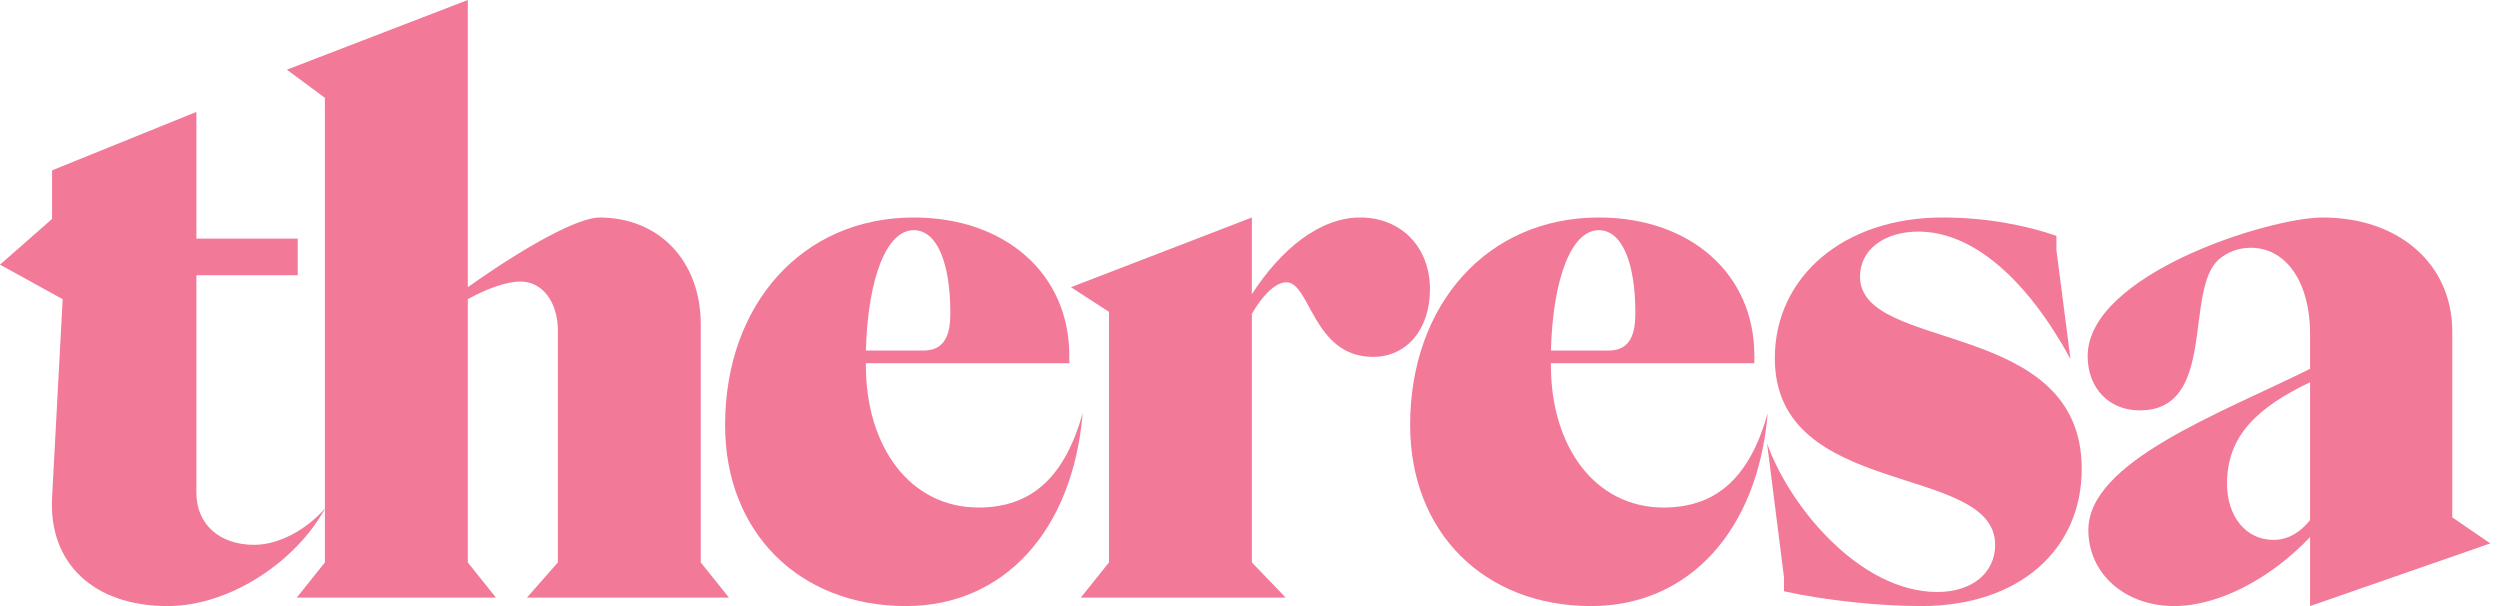 <?xml version="1.0" encoding="UTF-8" standalone="no"?>
<svg width="132" height="32" viewBox="0 0 132 32" fill="none" xmlns="http://www.w3.org/2000/svg">
<path d="M8.846 32C12.191 32 15.684 29.584 17.171 26.834C16.13 28.023 14.681 28.767 13.417 28.767C11.596 28.767 10.369 27.689 10.369 26.016V14.532H15.721V12.599H10.369V5.909L2.75 8.994V11.559L0 13.974L3.308 15.796L2.75 26.276C2.564 29.77 4.98 32 8.846 32Z" fill="#F27997"/>
<path d="M15.668 31.554H26.186L24.7 29.696V15.796C25.703 15.238 26.744 14.866 27.487 14.866C28.639 14.866 29.457 15.944 29.457 17.468V29.696L27.821 31.554H38.488L37.001 29.696V17.134C37.001 13.789 34.809 11.484 31.649 11.484C30.572 11.484 27.896 12.897 24.7 15.164V0L15.148 3.679L17.155 5.166V29.696L15.668 31.554Z" fill="#F27997"/>
<path d="M47.837 32C53.003 32 56.645 28.023 57.165 21.817C56.236 25.124 54.526 26.797 51.665 26.797C48.059 26.797 45.718 23.601 45.718 19.289V19.178H56.459V18.769C56.459 14.458 53.077 11.484 48.245 11.484C42.373 11.484 38.285 16.056 38.285 22.448C38.285 28.098 42.187 32 47.837 32ZM45.718 18.509C45.83 14.606 46.833 12.153 48.245 12.153C49.472 12.153 50.178 13.863 50.178 16.539C50.178 17.617 49.918 18.509 48.766 18.509H45.718Z" fill="#F27997"/>
<path d="M57.067 31.554H67.883L66.099 29.696V16.576C66.619 15.647 67.325 14.904 67.92 14.904C69.183 14.904 69.332 18.843 72.491 18.843C74.275 18.843 75.502 17.394 75.502 15.275C75.502 13.045 73.978 11.484 71.822 11.484C69.704 11.484 67.66 13.12 66.099 15.535V11.484L56.547 15.164L58.554 16.465V29.696L57.067 31.554Z" fill="#F27997"/>
<path d="M84.007 32C89.173 32 92.815 28.023 93.335 21.817C92.406 25.124 90.697 26.797 87.835 26.797C84.23 26.797 81.888 23.601 81.888 19.289V19.178H92.629V18.769C92.629 14.458 89.247 11.484 84.415 11.484C78.543 11.484 74.455 16.056 74.455 22.448C74.455 28.098 78.357 32 84.007 32ZM81.888 18.509C82 14.606 83.003 12.153 84.415 12.153C85.642 12.153 86.348 13.863 86.348 16.539C86.348 17.617 86.088 18.509 84.936 18.509H81.888Z" fill="#F27997"/>
<path d="M101.442 32C106.608 32 109.915 29.027 109.915 24.753C109.915 16.762 98.208 18.657 98.208 14.606C98.208 13.194 99.472 12.228 101.293 12.228C104.192 12.228 107.054 14.792 109.321 18.955L108.578 13.194V12.451C106.942 11.893 104.898 11.484 102.557 11.484C97.353 11.484 93.711 14.606 93.711 18.918C93.711 26.388 105.344 24.418 105.344 28.767C105.344 30.253 104.118 31.257 102.296 31.257C98.208 31.257 94.492 26.76 93.302 23.415L94.194 30.476V31.22C96.387 31.703 99.212 32 101.442 32Z" fill="#F27997"/>
<path d="M114.799 32C117.141 32 119.891 30.55 121.972 28.358V32L131.487 28.692L129.48 27.317V17.505C129.48 13.937 126.655 11.484 122.641 11.484C119.779 11.484 110.228 14.495 110.228 18.806C110.228 20.479 111.343 21.668 112.978 21.668C117.103 21.668 115.282 15.275 117.178 13.677C117.624 13.306 118.181 13.082 118.85 13.082C120.634 13.082 121.972 14.792 121.972 17.654V19.475C117.178 21.854 110.265 24.381 110.265 27.986C110.265 30.29 112.197 32 114.799 32ZM120.039 28.506C118.59 28.506 117.587 27.28 117.587 25.533C117.587 23.006 119.185 21.519 121.972 20.181V27.466C121.489 28.06 120.857 28.506 120.039 28.506Z" fill="#F27997"/>
</svg>
